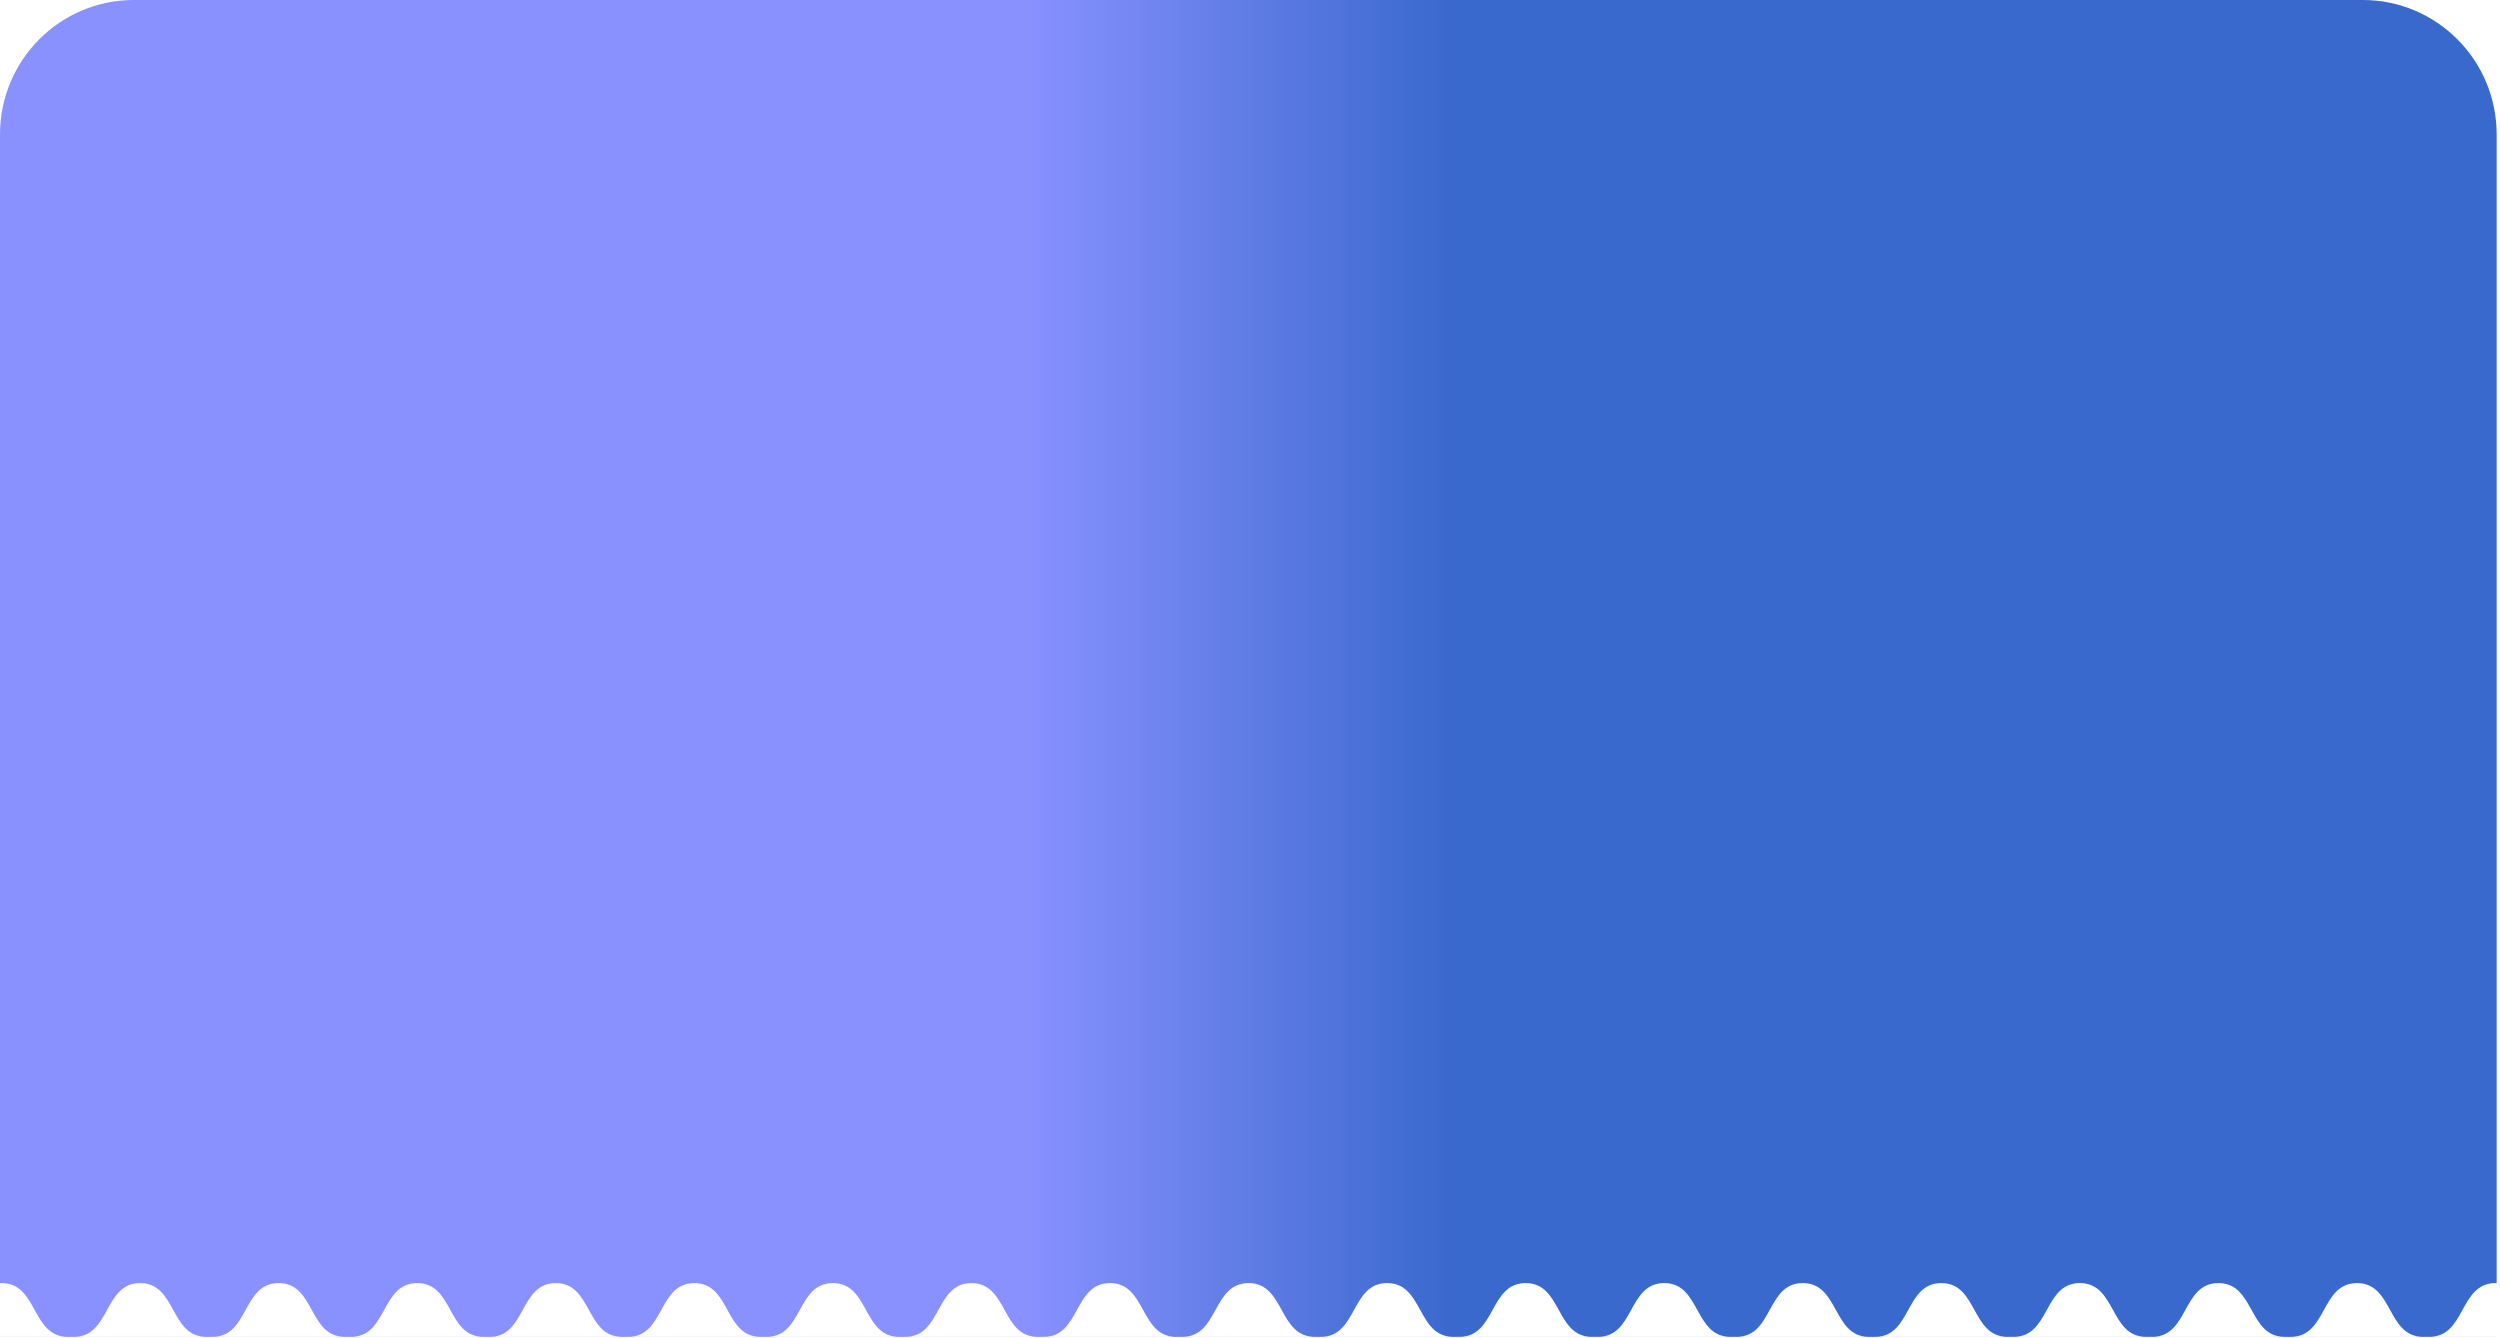 <?xml version="1.0" encoding="utf-8"?>
<svg xmlns="http://www.w3.org/2000/svg" fill="none" height="100%" overflow="visible" preserveAspectRatio="none" style="display: block;" viewBox="0 0 538 288" width="100%">
<path clip-rule="evenodd" d="M28.808 0C12.898 0 2.27052e-06 12.95 2.27052e-06 28.924L0 276.127C0.112 276.122 0.227 276.119 0.343 276.119C4.271 276.12 5.866 279.01 7.46 281.901C9.056 284.793 10.651 287.686 14.586 287.686H0V287.689H15.701H45.517H75.334H105.151H134.968H164.785H194.601H224.418H254.235H284.052H313.869H343.685H373.502H403.319H433.136H462.953H492.769H522.586H537.279V287.686H522.799C526.733 287.686 528.33 284.793 529.926 281.9C531.521 279.009 533.116 276.118 537.045 276.119C537.124 276.119 537.202 276.12 537.279 276.122L537.279 28.924C537.279 12.95 524.381 0 508.47 0H28.808ZM522.799 287.686C522.728 287.686 522.657 287.687 522.586 287.689V287.684C522.657 287.685 522.728 287.686 522.799 287.686ZM492.982 287.686C492.911 287.686 492.84 287.685 492.769 287.684V287.689C492.84 287.687 492.911 287.686 492.982 287.686ZM492.982 287.686H521.472C517.537 287.686 515.941 284.793 514.346 281.901C512.751 279.01 511.157 276.12 507.228 276.119C503.299 276.118 501.704 279.009 500.109 281.9C498.513 284.793 496.916 287.686 492.982 287.686ZM463.165 287.686C463.118 287.686 463.07 287.687 463.023 287.687C463 287.688 462.976 287.688 462.953 287.689V287.684C463.023 287.685 463.094 287.686 463.165 287.686ZM463.165 287.686C467.1 287.686 468.696 284.793 470.292 281.9C471.887 279.009 473.482 276.118 477.412 276.119C481.34 276.12 482.934 279.01 484.529 281.901C486.124 284.793 487.72 287.686 491.655 287.686H463.165ZM433.348 287.686C433.277 287.686 433.207 287.685 433.136 287.684V287.689C433.207 287.687 433.277 287.686 433.348 287.686ZM433.348 287.686H461.838C457.903 287.686 456.308 284.793 454.712 281.901C453.118 279.01 451.523 276.12 447.595 276.119C443.666 276.118 442.071 279.009 440.475 281.9C438.879 284.793 437.283 287.686 433.348 287.686ZM403.532 287.686C403.476 287.686 403.419 287.687 403.364 287.688L403.319 287.689V287.684C403.39 287.685 403.461 287.686 403.532 287.686ZM403.532 287.686C407.466 287.686 409.062 284.793 410.658 281.9C412.254 279.009 413.849 276.118 417.778 276.119C421.706 276.12 423.301 279.01 424.895 281.901C426.491 284.793 428.087 287.686 432.021 287.686H403.532ZM373.715 287.686C373.644 287.686 373.573 287.685 373.502 287.684V287.689C373.538 287.688 373.574 287.687 373.61 287.687C373.645 287.686 373.68 287.686 373.715 287.686ZM373.715 287.686H402.204C398.27 287.686 396.674 284.793 395.078 281.901C393.484 279.01 391.89 276.12 387.961 276.119C384.032 276.118 382.437 279.009 380.842 281.9C379.246 284.793 377.649 287.686 373.715 287.686ZM343.898 287.686C343.867 287.686 343.836 287.686 343.806 287.687C343.766 287.687 343.725 287.688 343.685 287.689V287.684C343.756 287.685 343.827 287.686 343.898 287.686ZM343.898 287.686C347.832 287.686 349.429 284.793 351.025 281.9C352.62 279.009 354.215 276.118 358.144 276.119C362.073 276.12 363.667 279.01 365.262 281.901C366.857 284.793 368.453 287.686 372.388 287.686H343.898ZM314.081 287.686C314.01 287.686 313.939 287.685 313.869 287.684V287.689C313.939 287.687 314.01 287.686 314.081 287.686ZM314.081 287.686H342.571C338.636 287.686 337.04 284.793 335.445 281.901C333.85 279.01 332.256 276.12 328.328 276.119C324.398 276.118 322.803 279.009 321.208 281.9C319.612 284.793 318.016 287.686 314.081 287.686ZM284.264 287.686C284.193 287.686 284.123 287.687 284.052 287.689V287.684C284.123 287.685 284.193 287.686 284.264 287.686ZM284.264 287.686C288.199 287.686 289.795 284.793 291.391 281.9C292.987 279.009 294.582 276.118 298.511 276.119C302.439 276.12 304.033 279.01 305.628 281.901C307.224 284.793 308.819 287.686 312.754 287.686H284.264ZM254.448 287.686C254.377 287.686 254.306 287.685 254.235 287.684V287.689C254.306 287.687 254.377 287.686 254.448 287.686ZM254.448 287.686H282.937C279.003 287.686 277.407 284.793 275.811 281.901C274.217 279.01 272.622 276.12 268.694 276.119C264.765 276.118 263.17 279.009 261.574 281.9C259.978 284.793 258.382 287.686 254.448 287.686ZM224.631 287.686C224.56 287.686 224.489 287.687 224.418 287.689V287.684C224.489 287.685 224.56 287.686 224.631 287.686ZM224.631 287.686C228.565 287.686 230.162 284.793 231.758 281.9C233.353 279.009 234.948 276.118 238.877 276.119C242.806 276.12 244.4 279.01 245.994 281.901C247.59 284.793 249.186 287.686 253.12 287.686H224.631ZM194.814 287.686C194.743 287.686 194.672 287.685 194.601 287.684V287.689C194.657 287.687 194.713 287.687 194.769 287.686L194.814 287.686ZM194.814 287.686H223.304C219.369 287.686 217.773 284.793 216.178 281.901C214.583 279.01 212.989 276.12 209.06 276.119C205.131 276.118 203.536 279.009 201.941 281.9C200.345 284.793 198.748 287.686 194.814 287.686ZM164.997 287.686C164.926 287.686 164.855 287.687 164.785 287.689V287.684C164.823 287.685 164.862 287.685 164.9 287.686C164.933 287.686 164.965 287.686 164.997 287.686ZM164.997 287.686C168.932 287.686 170.528 284.793 172.124 281.9C173.719 279.009 175.314 276.118 179.244 276.119C183.172 276.12 184.766 279.01 186.361 281.901C187.956 284.793 189.552 287.686 193.487 287.686H164.997ZM135.18 287.686C135.109 287.686 135.039 287.685 134.968 287.684V287.689C135.039 287.687 135.109 287.686 135.18 287.686ZM135.18 287.686H163.67C159.735 287.686 158.14 284.793 156.544 281.901C154.95 279.01 153.355 276.12 149.427 276.119C145.498 276.118 143.903 279.009 142.307 281.9C140.711 284.793 139.115 287.686 135.18 287.686ZM105.364 287.686C105.293 287.686 105.222 287.687 105.151 287.689V287.684C105.222 287.685 105.293 287.686 105.364 287.686ZM105.364 287.686C109.298 287.686 110.894 284.793 112.49 281.9C114.086 279.009 115.681 276.118 119.61 276.119C123.538 276.12 125.133 279.01 126.727 281.901C128.323 284.793 129.919 287.686 133.853 287.686H105.364ZM75.547 287.686C75.476 287.686 75.405 287.685 75.334 287.684V287.689C75.405 287.687 75.476 287.686 75.547 287.686ZM75.547 287.686H104.036C100.102 287.686 98.506 284.793 96.91 281.901C95.316 279.01 93.722 276.12 89.793 276.119C85.864 276.118 84.269 279.009 82.674 281.9C81.078 284.793 79.481 287.686 75.547 287.686ZM45.73 287.686C45.659 287.686 45.588 287.687 45.517 287.689V287.684C45.588 287.685 45.659 287.686 45.73 287.686ZM45.73 287.686C49.664 287.686 51.261 284.793 52.857 281.9C54.452 279.009 56.047 276.118 59.976 276.119C63.905 276.12 65.499 279.01 67.094 281.901C68.689 284.793 70.285 287.686 74.22 287.686H45.73ZM15.913 287.686C15.842 287.686 15.771 287.685 15.701 287.684V287.689C15.771 287.687 15.842 287.686 15.913 287.686ZM15.913 287.686H44.403C40.468 287.686 38.872 284.793 37.277 281.901C35.682 279.01 34.088 276.12 30.16 276.119C26.23 276.118 24.635 279.009 23.04 281.9C21.444 284.793 19.848 287.686 15.913 287.686Z" fill="url(#paint0_linear_0_787)" fill-rule="evenodd" id="Union"/>
<defs>
<linearGradient gradientUnits="userSpaceOnUse" id="paint0_linear_0_787" x1="311.916" x2="221.001" y1="137.423" y2="137.423">
<stop stop-color="#3A69CD"/>
<stop offset="1" stop-color="#8891FF"/>
</linearGradient>
</defs>
</svg>